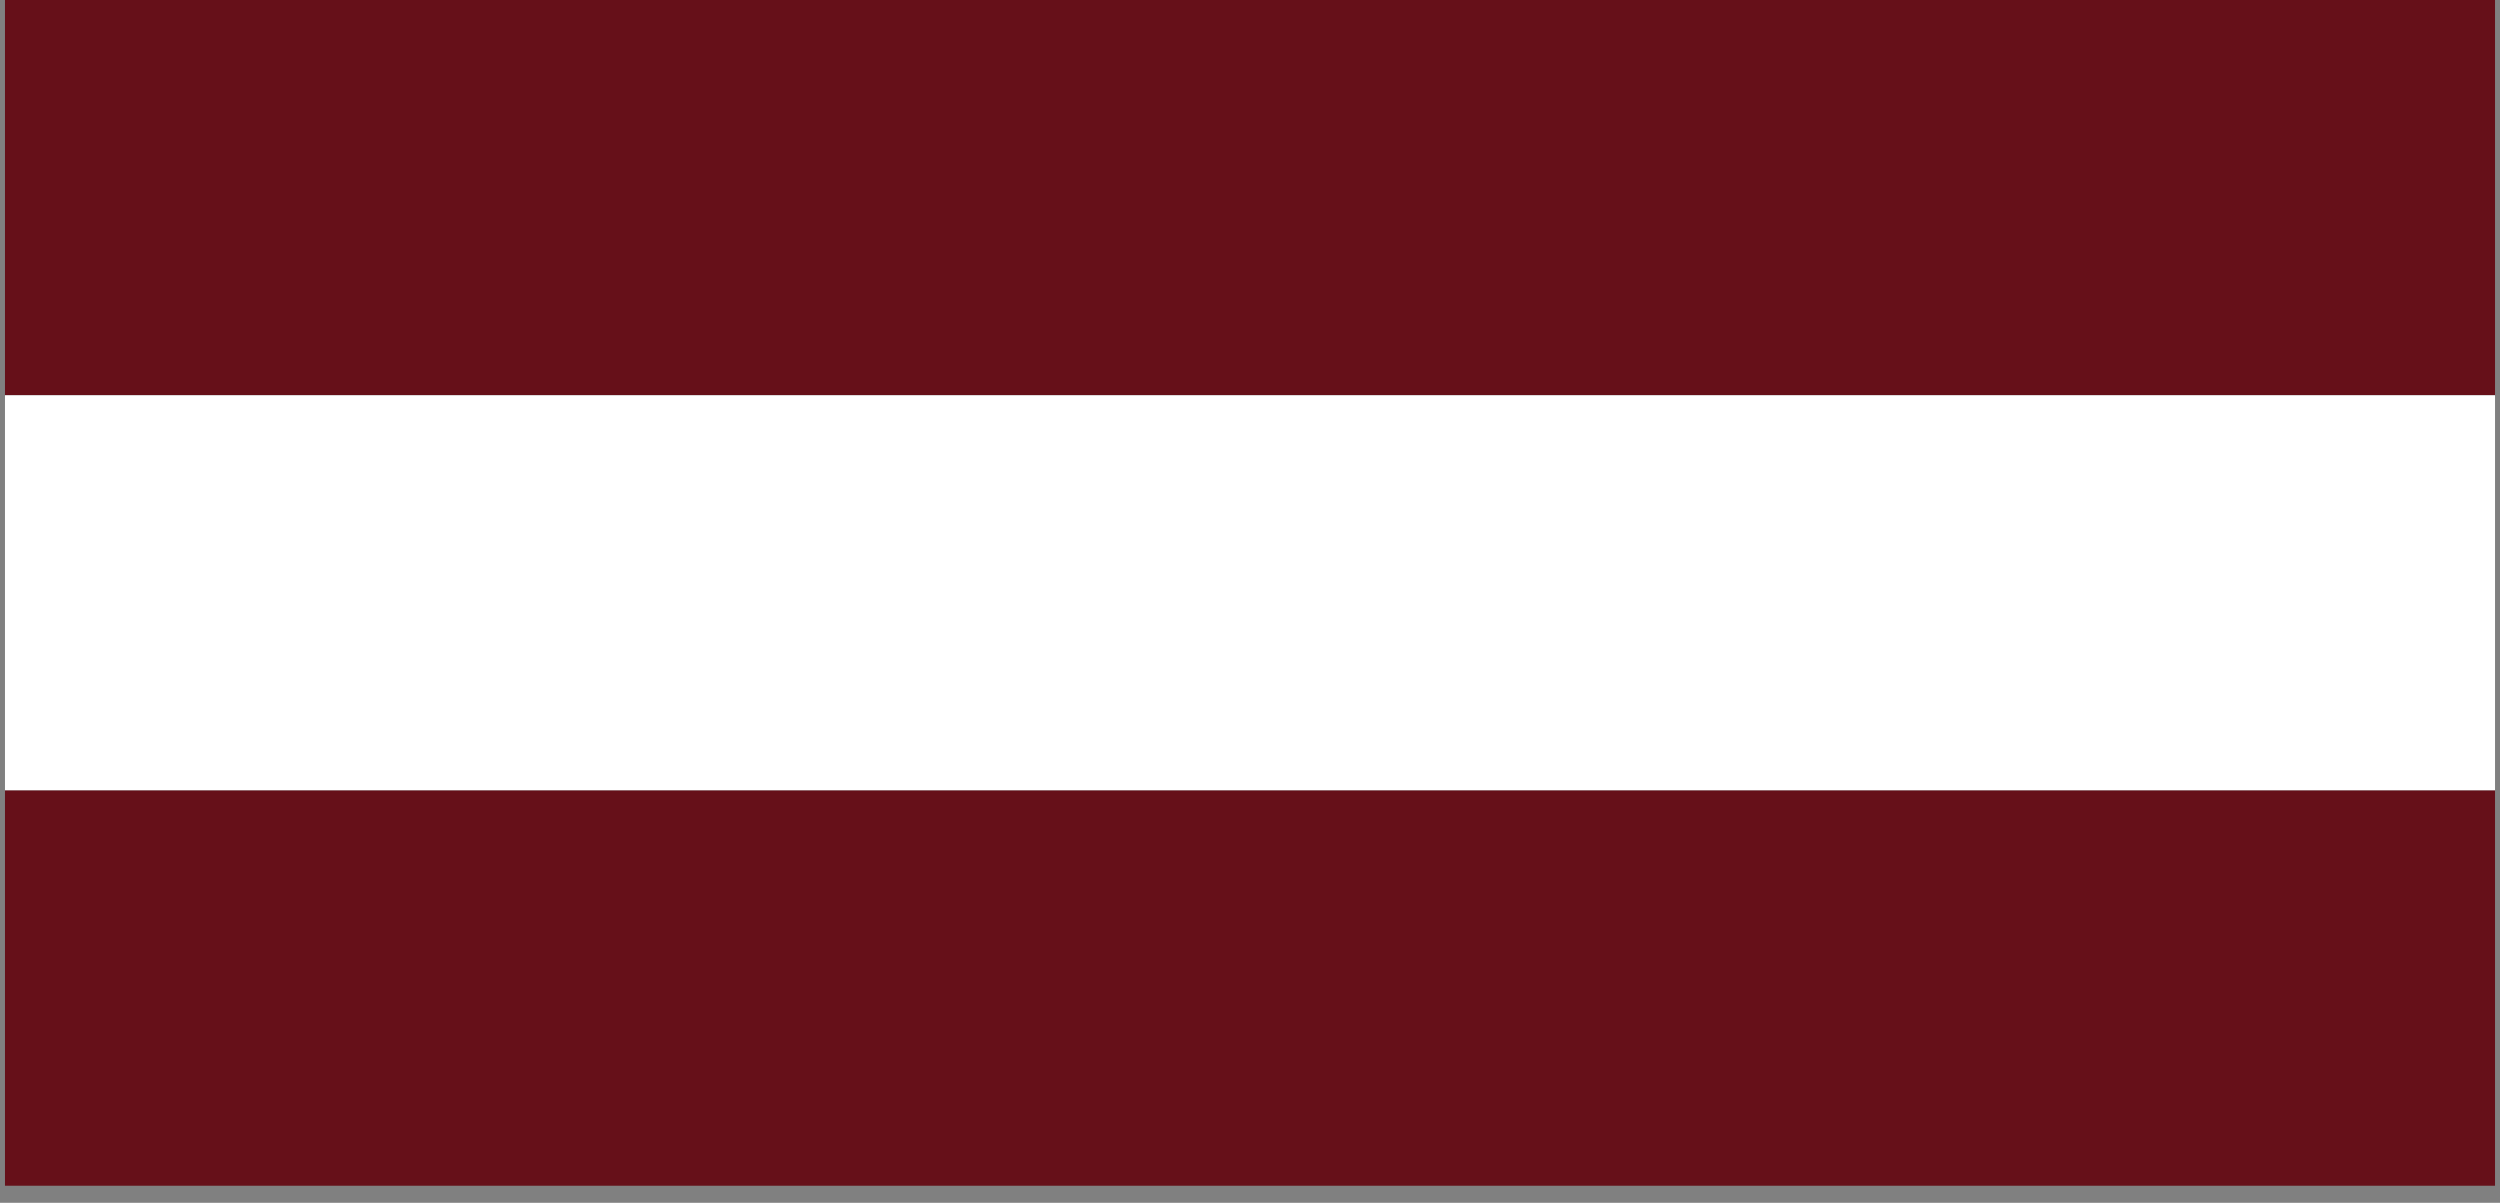<?xml version="1.0" encoding="UTF-8"?> <svg xmlns="http://www.w3.org/2000/svg" width="106" height="51" viewBox="0 0 106 51" fill="none"><rect x="0" y="0" width="106" height="51" fill="#808080" stroke="none"/> <rect x="0.211" width="105.578" height="16.758" fill="#661019"></rect> <rect x="0.211" y="16.759" width="105.578" height="16.758" fill="white"></rect> <rect x="0.211" y="33.517" width="105.578" height="16.758" fill="#661019"></rect> </svg> 